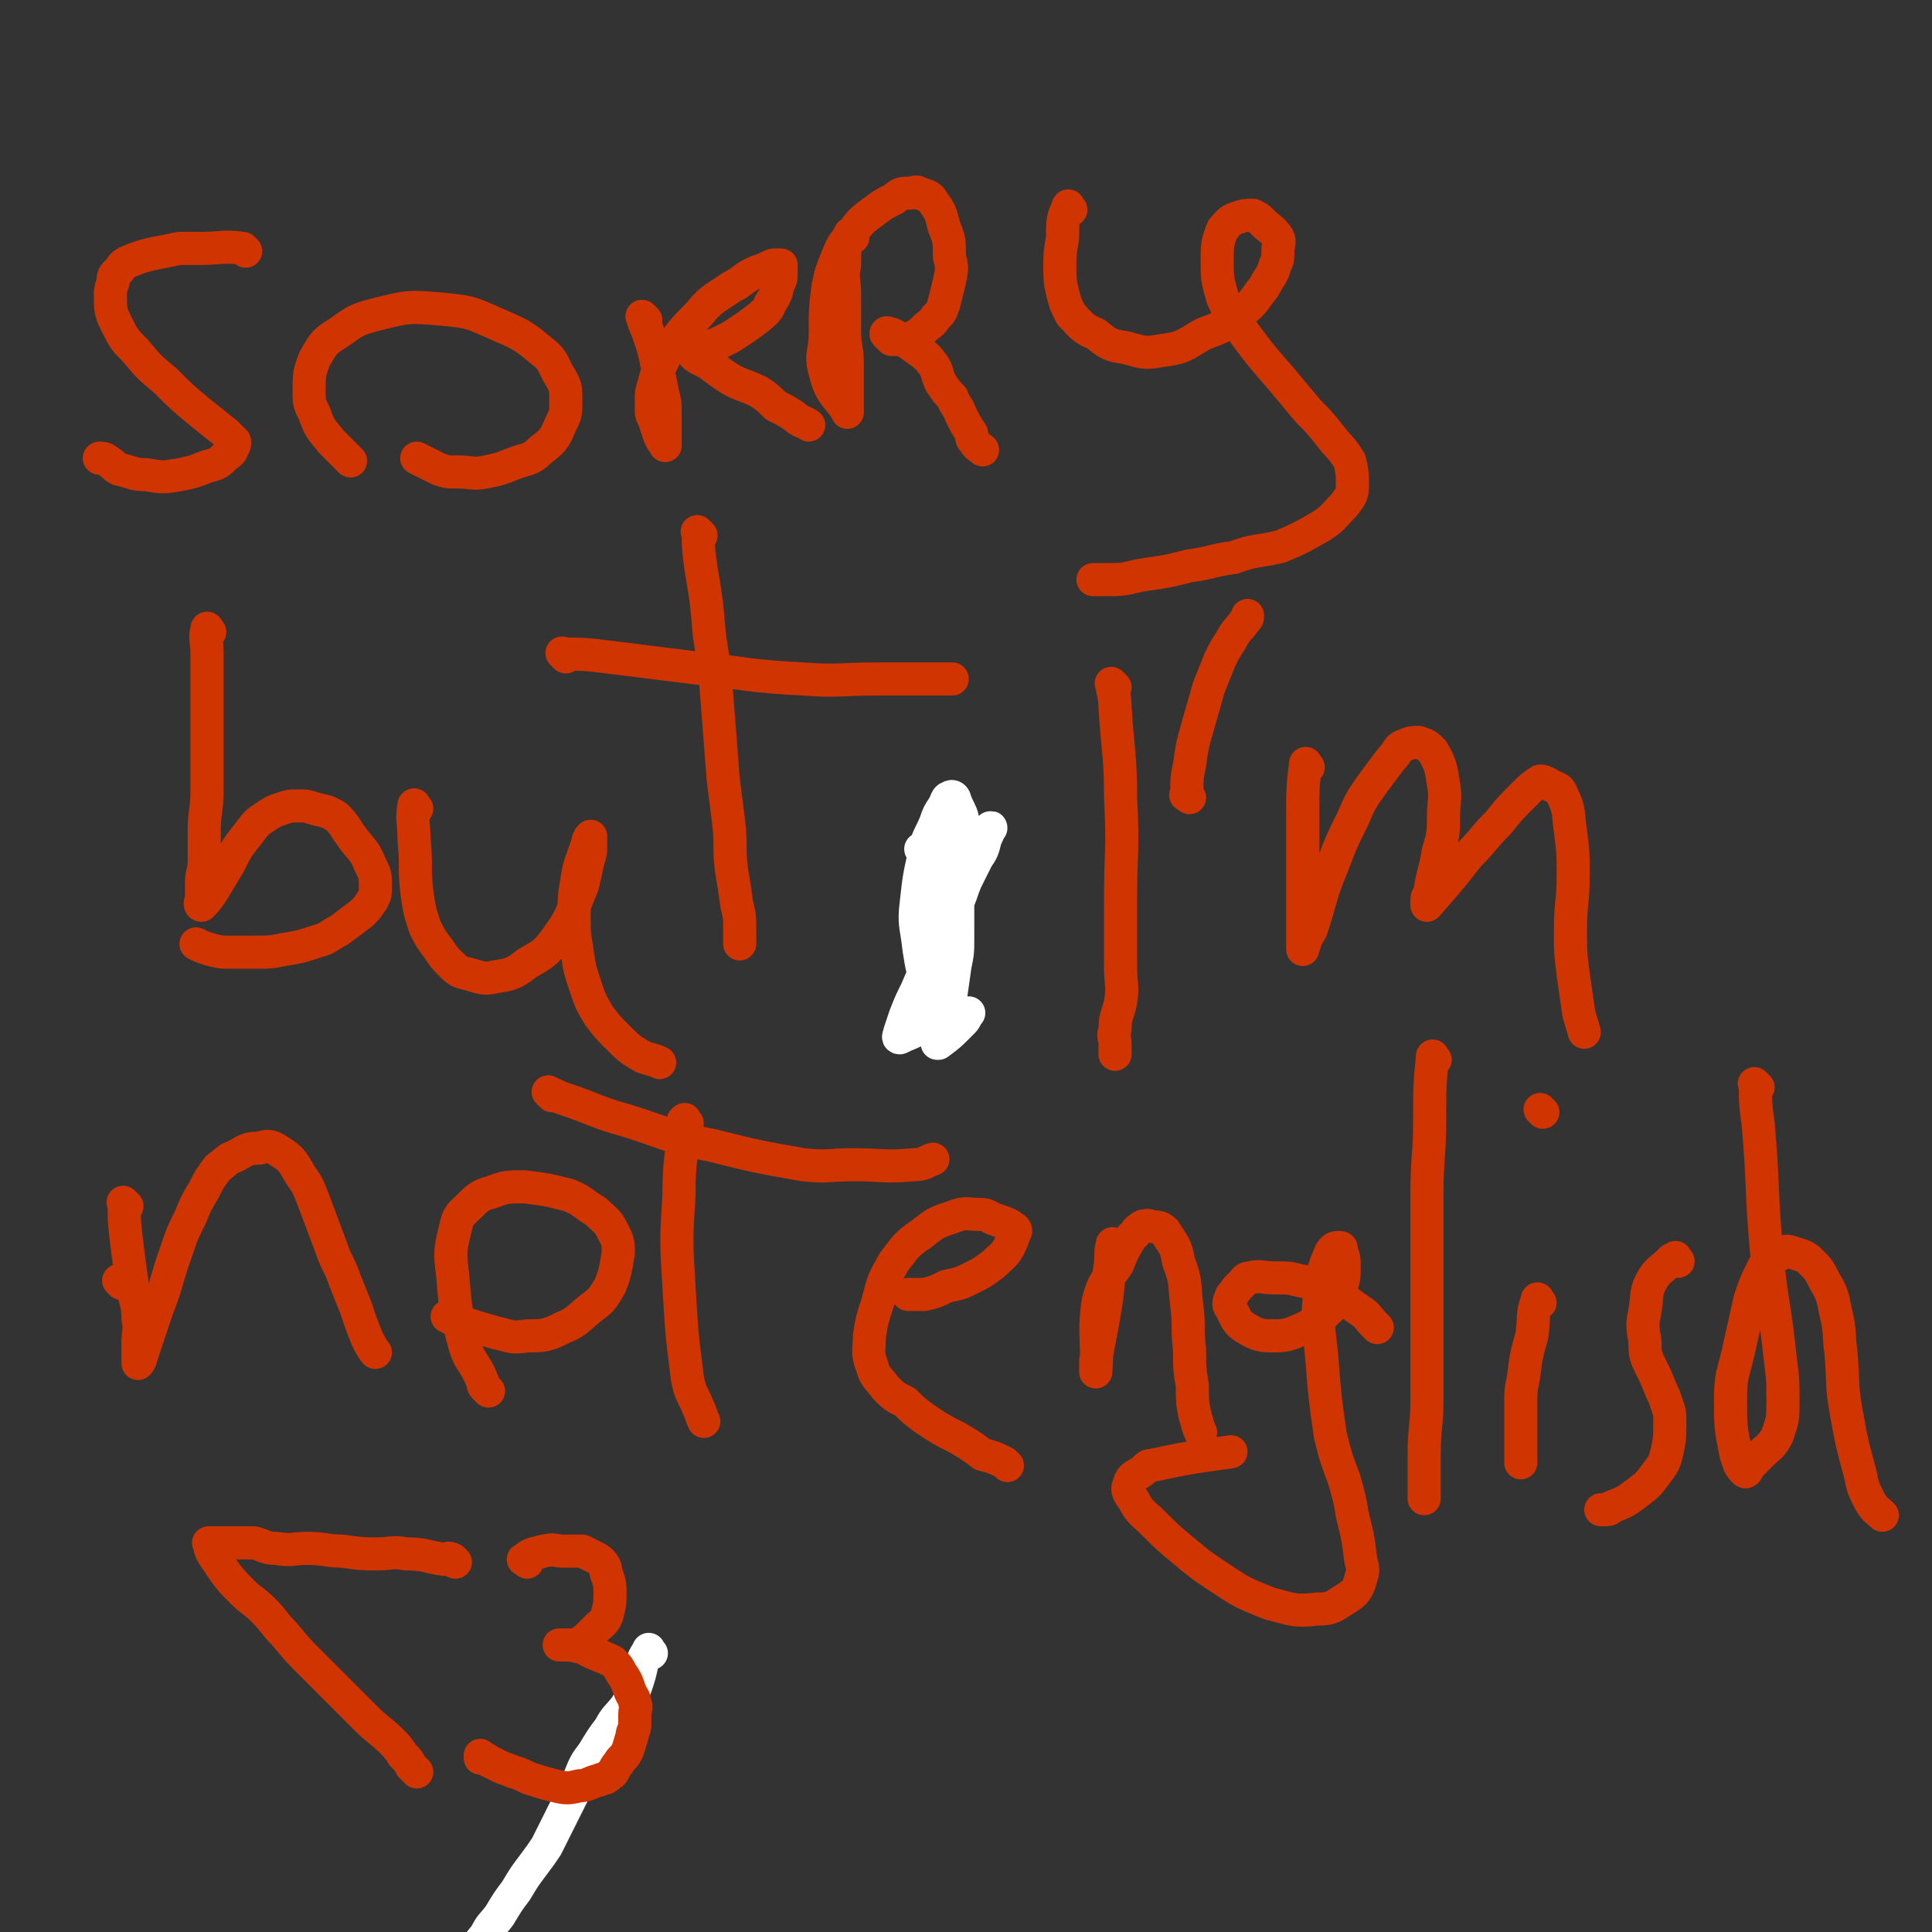 <svg viewBox='0 0 700 700' version='1.1' xmlns='http://www.w3.org/2000/svg' xmlns:xlink='http://www.w3.org/1999/xlink'><rect x="0" y="0" width="700" height="700" fill="#333333" stroke="none"/><g fill='none' stroke='#CF3401' stroke-width='12' stroke-linecap='round' stroke-linejoin='round'><path d='M89,91c-1,-1 -1,-1 -1,-1 -7,-1 -8,0 -15,0 -4,0 -4,0 -8,0 -5,1 -5,1 -10,2 -4,1 -4,1 -9,3 -2,1 -2,2 -3,3 -2,2 -2,2 -2,4 -1,3 -1,3 -1,5 0,5 0,6 2,10 3,6 3,6 7,10 5,6 5,6 11,11 6,6 6,6 12,11 5,4 5,4 10,8 1,1 1,1 2,2 0,0 0,0 1,1 0,0 0,0 0,1 -1,2 -1,3 -3,4 -3,3 -3,3 -7,4 -5,2 -5,2 -10,3 -6,1 -6,1 -12,0 -5,0 -5,-1 -10,-2 -2,-1 -2,-2 -4,-3 -1,-1 -2,-1 -3,-1 '/><path d='M127,167c-1,-1 -1,-1 -1,-1 -3,-3 -3,-3 -6,-6 -3,-4 -4,-4 -6,-10 -2,-4 -2,-4 -2,-8 0,-6 0,-7 2,-12 3,-5 3,-6 8,-9 6,-4 6,-5 14,-7 12,-3 12,-3 24,-2 10,1 10,1 19,5 9,4 10,4 17,10 4,3 4,4 6,8 3,5 3,5 3,10 0,5 0,5 -2,9 -2,5 -3,6 -7,9 -4,4 -5,3 -10,5 -5,2 -5,2 -10,3 -5,1 -5,0 -10,0 -4,0 -4,0 -7,-1 -4,-2 -4,-2 -8,-4 '/><path d='M234,116c-1,-1 -2,-2 -1,-1 0,2 1,3 2,6 2,6 2,6 3,11 1,5 1,5 2,10 1,4 1,4 1,8 0,3 0,3 0,6 0,1 0,1 0,3 0,1 0,1 0,2 0,0 0,1 0,0 -1,-1 -1,-1 -2,-3 -1,-3 -1,-3 -2,-6 -1,-2 -1,-2 -1,-3 0,-2 0,-2 0,-4 0,-3 0,-3 1,-6 1,-4 1,-4 3,-8 2,-4 2,-4 5,-8 3,-4 3,-4 7,-8 3,-3 3,-4 7,-7 3,-2 3,-2 6,-4 4,-2 4,-3 8,-5 2,-1 3,-1 5,-2 2,-1 2,-1 3,-1 1,0 1,0 2,0 0,1 0,2 0,3 0,2 0,2 -1,4 -1,4 -1,4 -3,7 -1,3 -2,3 -4,5 -4,3 -4,3 -7,5 -3,2 -3,2 -5,3 -2,1 -2,1 -4,2 -2,0 -2,1 -4,1 -1,0 -1,0 -1,0 -2,0 -4,1 -3,2 1,2 3,2 6,4 4,3 4,3 7,5 5,3 5,2 11,5 3,2 3,2 6,5 4,2 4,2 7,4 2,2 4,2 5,3 '/><path d='M309,86c-1,-1 -1,-2 -1,-1 -2,4 -2,5 -2,11 -1,5 0,5 0,11 0,7 0,7 0,13 0,6 1,6 1,12 0,4 0,4 0,8 0,3 0,3 0,5 0,2 0,2 0,3 0,1 0,2 0,1 -4,-6 -6,-6 -8,-14 -2,-7 0,-7 0,-14 0,-9 0,-9 1,-17 1,-5 1,-5 3,-10 2,-5 2,-5 6,-10 3,-4 3,-4 7,-7 4,-3 4,-3 8,-5 2,-2 3,-2 5,-2 2,0 3,-1 4,0 3,1 4,1 5,3 3,4 3,5 4,9 2,5 2,5 2,11 1,4 1,4 0,9 -1,4 -1,4 -2,8 -1,3 -1,3 -3,5 -2,3 -2,2 -4,4 -2,2 -2,2 -4,3 -2,1 -2,1 -3,1 -2,0 -2,0 -4,0 0,0 -1,0 -1,0 -1,-1 -2,-2 -2,-2 0,-1 1,0 2,0 4,2 4,2 7,4 4,3 5,3 8,7 2,3 1,3 3,7 2,3 2,3 4,5 1,3 2,3 3,6 2,4 2,4 4,7 0,2 0,2 1,3 1,2 2,2 3,3 '/><path d='M388,76c-1,-1 -1,-2 -1,-1 -2,4 -2,5 -2,11 -1,6 -1,6 -1,11 0,4 0,5 1,9 1,4 1,4 3,8 4,4 4,5 9,7 5,4 5,4 11,5 7,2 7,2 13,1 8,-1 8,-2 15,-6 8,-3 8,-3 14,-8 5,-4 4,-4 8,-9 2,-4 3,-4 4,-8 1,-2 1,-2 1,-5 0,-3 1,-3 0,-5 -2,-3 -3,-3 -5,-5 -2,-2 -2,-2 -4,-3 -3,0 -3,0 -6,1 -3,1 -3,2 -5,4 -2,5 -2,6 -2,11 0,7 0,7 2,14 3,7 4,7 8,13 6,8 6,8 13,16 5,6 5,6 10,12 4,4 4,4 8,9 3,4 4,4 7,9 1,4 1,5 1,9 0,4 -1,4 -3,7 -4,4 -4,5 -9,8 -7,4 -7,4 -14,7 -8,2 -9,1 -17,4 -8,1 -8,2 -16,3 -8,2 -8,2 -15,3 -7,1 -7,2 -13,2 -3,0 -4,0 -7,0 '/><path d='M76,229c-1,-1 -1,-2 -1,-1 -1,3 0,4 0,9 0,13 0,13 0,25 0,12 0,12 0,24 0,8 -1,8 -1,15 0,5 0,5 0,11 0,4 -1,4 -1,8 0,3 0,3 0,5 0,1 -1,3 0,3 1,-1 2,-2 4,-5 3,-5 3,-5 6,-10 3,-6 3,-6 7,-11 3,-4 3,-4 6,-6 3,-2 3,-2 6,-3 3,-1 3,-1 6,-1 3,0 3,0 6,1 4,1 5,1 8,3 3,3 3,4 6,8 3,4 4,4 6,9 2,4 2,4 2,8 0,3 0,3 -1,5 -2,3 -2,3 -4,5 -4,3 -4,3 -8,6 -4,2 -4,3 -8,4 -6,2 -6,2 -12,3 -5,1 -5,1 -11,1 -4,0 -4,0 -9,0 -3,0 -3,0 -7,-1 -3,-1 -3,-1 -5,-2 '/><path d='M151,293c-1,-1 -1,-2 -1,-1 -1,5 0,6 0,12 1,10 0,10 1,19 1,7 1,7 3,13 2,4 2,4 5,8 2,3 2,3 4,5 3,3 3,3 7,4 4,1 5,2 9,1 6,-1 7,-1 12,-5 7,-4 7,-4 12,-11 5,-7 4,-8 8,-17 1,-4 1,-4 2,-9 1,-3 1,-3 1,-7 0,-1 0,-2 0,-2 0,0 -1,1 -1,2 -2,7 -3,7 -4,14 -1,6 -1,6 -1,13 0,6 0,6 1,12 1,7 1,7 3,13 2,6 2,6 5,11 3,4 3,4 7,8 4,4 4,4 9,7 3,1 4,1 6,2 '/><path d='M254,194c-1,-1 -2,-2 -1,-1 0,5 0,6 1,13 2,12 2,12 3,24 2,13 2,13 3,26 1,13 1,13 2,26 1,8 1,8 2,16 1,8 0,9 1,17 1,6 1,6 2,13 1,4 1,4 1,9 0,2 0,3 0,5 '/><path d='M205,238c-1,-1 -2,-2 -1,-1 7,0 8,0 16,1 16,2 16,2 32,4 19,2 19,3 39,4 13,1 13,0 27,0 11,0 11,0 23,0 2,0 2,0 4,0 '/><path d='M349,308c-1,-1 -1,-2 -1,-1 -1,0 -1,1 -1,3 -1,7 -1,7 -2,13 -1,9 -1,9 -3,17 -1,8 -2,8 -3,15 -1,4 -1,4 -1,8 0,4 0,4 0,8 0,2 0,2 0,3 '/><path d='M404,249c-1,-1 -2,-2 -1,-1 0,3 1,4 1,8 1,17 2,17 2,33 1,19 0,19 0,37 0,12 0,12 0,24 0,7 1,7 0,13 -1,5 -2,5 -2,10 -1,3 0,3 0,5 0,2 0,2 0,3 0,0 0,0 0,1 '/><path d='M431,289c-1,-1 -2,-1 -1,-1 0,-6 0,-6 1,-11 1,-7 1,-7 3,-14 2,-7 2,-7 4,-14 2,-5 2,-5 4,-10 2,-4 2,-4 4,-7 2,-4 3,-4 5,-7 1,-1 1,-1 1,-2 '/><path d='M474,278c-1,-1 -1,-2 -1,-1 -1,8 -1,9 -1,18 0,6 0,6 0,12 0,9 0,9 0,18 0,4 0,4 0,9 0,2 0,2 0,5 0,2 0,2 0,3 0,1 0,2 0,2 1,-3 1,-4 3,-7 4,-12 3,-12 8,-24 3,-8 3,-8 7,-16 3,-7 3,-7 8,-14 3,-4 3,-4 6,-8 3,-3 2,-4 5,-5 2,-1 3,-1 5,-1 3,1 3,1 5,3 3,5 3,6 4,12 1,6 0,6 0,12 0,6 0,6 -2,13 -1,7 -2,7 -3,15 -1,1 -1,1 -1,3 0,0 0,1 0,1 7,-8 8,-9 15,-18 6,-6 5,-6 11,-12 4,-5 4,-5 9,-10 3,-3 3,-3 6,-5 1,0 1,0 3,1 3,2 4,1 5,4 3,6 2,7 3,13 1,8 1,8 1,16 0,10 -1,10 -1,20 0,8 0,8 1,16 1,7 1,7 2,14 1,4 1,3 2,7 0,0 0,0 0,0 '/><path d='M44,465c-1,-1 -1,-1 -1,-1 '/><path d='M46,437c-1,-1 -2,-2 -1,-1 0,6 0,7 1,15 1,8 1,8 2,15 1,6 2,6 2,12 1,4 0,4 0,8 0,2 0,2 0,4 0,2 0,2 0,3 0,1 0,1 0,1 0,0 1,-1 1,-2 3,-9 3,-9 6,-18 4,-10 3,-10 7,-21 2,-6 2,-6 5,-12 2,-5 2,-5 5,-10 2,-4 2,-4 5,-8 3,-2 3,-3 6,-4 4,-2 4,-3 9,-3 3,-1 4,-1 7,1 5,3 5,4 8,9 3,4 3,5 5,10 3,8 3,8 6,16 2,6 3,6 5,12 2,5 2,5 4,10 2,6 2,6 4,11 1,2 2,4 3,5 '/><path d='M177,504c-1,-1 -1,-1 -1,-1 -1,-1 -1,-1 -1,-2 -3,-8 -5,-7 -7,-15 -3,-11 -3,-12 -4,-24 -1,-8 -1,-9 1,-17 1,-5 2,-5 5,-8 3,-3 4,-4 8,-5 5,-2 6,-2 12,-2 8,1 8,1 16,3 5,2 5,3 10,6 3,3 4,3 6,7 2,4 2,4 2,8 -1,6 -1,7 -3,12 -3,5 -3,5 -7,8 -5,4 -5,5 -10,7 -6,3 -7,3 -13,3 -6,1 -6,0 -11,-1 -7,-2 -7,-2 -13,-4 -3,-1 -3,-1 -5,-2 '/><path d='M249,407c-1,-1 -1,-2 -1,-1 -1,0 0,0 0,1 -1,13 -2,13 -2,26 -1,16 -1,17 0,33 1,17 1,17 3,33 1,6 2,6 4,11 1,2 1,3 2,5 '/><path d='M200,397c-1,-1 -2,-2 -1,-1 1,0 2,1 5,2 12,4 12,5 23,8 16,5 15,6 31,9 16,4 16,4 33,7 9,1 9,0 18,0 11,0 11,1 22,0 4,0 4,-1 7,-2 '/><path d='M365,531c-1,-1 -1,-1 -1,-1 -4,-2 -4,-2 -8,-3 -4,-3 -4,-3 -9,-6 -6,-3 -6,-3 -12,-7 -4,-3 -4,-3 -7,-6 -4,-2 -4,-2 -7,-5 -3,-4 -4,-4 -5,-8 -2,-5 -1,-6 -1,-11 1,-6 1,-6 3,-12 2,-8 2,-8 6,-15 4,-5 4,-6 10,-10 5,-4 5,-4 11,-6 5,-2 5,-1 10,-1 3,0 3,1 6,2 3,1 3,1 5,2 1,1 2,1 2,2 -1,2 -1,3 -2,5 -2,4 -3,4 -6,7 -4,3 -4,3 -8,5 -4,2 -4,2 -9,3 -4,2 -4,2 -8,3 -2,0 -3,0 -5,0 -1,0 -1,0 -1,0 '/><path d='M404,452c-1,-1 -1,-2 -1,-1 -1,3 0,4 -1,9 -1,11 -1,11 -3,22 -1,5 -1,5 -2,11 0,2 0,5 0,4 1,-10 -1,-14 1,-26 2,-7 3,-7 7,-13 2,-5 2,-5 5,-10 2,-1 1,-2 3,-3 1,-1 2,-1 3,-1 3,1 4,0 6,2 3,5 4,5 5,11 3,8 2,8 3,16 1,8 0,8 1,16 0,7 0,7 1,13 0,6 0,6 1,11 1,3 1,4 2,6 '/><path d='M499,481c-1,-1 -1,-1 -1,-1 -3,-3 -2,-3 -5,-5 -6,-4 -6,-5 -12,-8 -4,-2 -5,-2 -10,-3 -4,-1 -4,-1 -9,-1 -5,0 -5,-1 -9,0 -2,0 -2,1 -3,2 -1,1 -1,1 -2,2 -1,2 -2,2 -2,3 -1,2 -1,3 0,4 2,4 2,5 5,7 5,3 6,3 11,3 5,0 6,-1 11,-3 5,-3 5,-3 9,-7 3,-3 2,-4 4,-8 1,-3 1,-3 1,-7 0,-3 0,-3 -1,-6 0,-1 0,-1 -1,-1 -1,0 -2,0 -3,2 -3,7 -3,8 -4,16 -1,11 0,11 1,23 1,13 1,13 3,27 2,8 2,8 5,16 2,7 2,7 3,13 2,8 2,8 3,16 1,4 1,4 0,7 -1,4 -2,5 -5,7 -5,3 -5,4 -11,4 -8,1 -9,0 -17,-2 -10,-4 -10,-4 -19,-10 -6,-4 -6,-4 -12,-9 -6,-5 -6,-5 -11,-10 -4,-4 -5,-4 -7,-8 -2,-3 -3,-4 -2,-6 1,-4 3,-3 6,-6 1,-1 1,-1 2,-1 14,-3 15,-3 29,-5 '/><path d='M520,384c-1,-1 -1,-2 -1,-1 -1,10 -1,11 -1,22 0,14 -1,14 -1,28 0,15 0,15 0,30 0,14 0,14 0,27 0,9 0,9 0,17 0,10 -1,10 -1,20 0,6 0,6 0,12 0,1 0,1 0,3 0,0 0,1 0,1 '/><path d='M558,472c-1,-1 -1,-2 -1,-1 -2,5 -1,6 -2,13 -2,7 -2,7 -3,15 -1,5 -1,5 -1,10 0,4 0,4 0,9 0,3 0,3 0,7 0,2 0,2 0,4 0,0 0,0 0,1 '/><path d='M559,403c-1,-1 -1,-1 -1,-1 '/><path d='M608,457c-1,-1 -1,-2 -1,-1 -1,0 -1,0 -2,1 -3,3 -4,3 -6,6 -3,5 -2,6 -3,12 -1,5 -1,5 0,11 0,4 0,5 2,9 2,4 2,4 4,9 1,2 1,2 2,5 1,3 1,3 1,6 0,6 0,6 -1,11 -1,4 -1,4 -4,8 -3,4 -3,4 -7,7 -4,3 -4,3 -9,5 -1,1 -1,1 -3,1 0,0 -1,0 -1,0 '/><path d='M637,394c-1,-1 -2,-2 -1,-1 0,6 0,7 1,14 2,23 1,23 3,46 2,20 3,20 5,39 1,8 1,8 1,16 0,6 0,6 -2,12 -2,4 -3,4 -6,7 -2,2 -2,2 -4,4 -1,1 -1,3 -2,2 -2,-2 -2,-3 -3,-6 -2,-10 -2,-10 -2,-20 0,-9 1,-9 3,-18 2,-9 2,-9 4,-18 2,-6 2,-6 5,-12 2,-2 2,-3 5,-4 3,-2 3,-2 6,-1 3,1 4,1 6,3 3,3 3,3 5,7 3,5 3,6 4,11 2,8 1,8 2,15 1,11 0,11 2,22 2,11 2,11 5,22 1,5 1,5 3,9 2,4 3,4 5,6 '/></g>
<g fill='none' stroke='#FFFFFF' stroke-width='12' stroke-linecap='round' stroke-linejoin='round'><path d='M335,309c-1,-1 -2,-2 -1,-1 3,4 4,4 7,10 3,4 4,4 5,10 1,6 1,6 1,12 0,5 0,5 -1,10 -1,3 -1,3 -2,6 -1,1 0,1 -1,3 -1,0 -1,1 -1,0 -1,0 -1,0 -1,-1 0,-7 -1,-7 0,-13 1,-8 2,-8 5,-15 2,-6 2,-6 4,-11 2,-4 2,-4 4,-8 2,-3 2,-3 3,-7 1,-2 2,-5 2,-4 -1,0 -2,3 -4,6 -2,5 -2,5 -4,10 -2,5 -2,6 -4,11 -2,7 -2,7 -4,14 -1,3 -1,3 -2,7 0,2 0,2 0,3 0,1 -1,1 -1,2 -1,1 -1,1 -2,2 -1,1 -1,2 -1,2 -3,-5 -3,-7 -4,-13 -1,-9 -2,-9 -1,-17 1,-9 1,-9 3,-18 1,-6 2,-6 4,-11 1,-3 1,-3 3,-6 1,-2 1,-3 2,-3 1,-1 2,0 2,1 2,5 3,5 3,10 0,9 -1,9 -3,19 -2,8 -2,8 -4,16 -2,5 -2,5 -4,11 -3,6 -3,6 -6,13 -2,4 -2,4 -4,9 -1,3 -1,3 -2,6 0,1 -1,2 0,2 4,-2 6,-2 10,-6 4,-5 4,-6 6,-12 2,-8 2,-8 2,-16 1,-8 0,-8 0,-15 0,-8 -1,-8 -1,-16 0,-6 0,-6 0,-11 0,-2 0,-2 0,-4 0,-1 0,-2 0,-1 1,4 2,5 3,11 1,6 1,6 1,13 0,9 0,9 0,17 0,7 0,7 -1,14 -1,7 -1,7 -2,14 -1,4 -1,4 -2,8 -1,3 -1,3 -2,5 0,0 0,1 0,1 -1,0 0,0 0,0 4,-3 4,-3 7,-6 1,-1 1,-1 2,-2 1,-1 1,-2 2,-3 '/><path d='M236,599c-1,-1 -1,-2 -1,-1 -3,4 -2,5 -4,11 -1,3 -1,3 -2,5 -1,2 -1,2 -2,4 -3,4 -4,4 -6,8 -3,4 -3,4 -6,9 -3,4 -3,4 -5,9 -2,5 -2,5 -4,9 -2,4 -2,4 -4,8 -2,4 -2,4 -4,8 -2,3 -2,3 -5,7 -3,4 -3,4 -6,9 -3,4 -3,4 -6,9 -3,4 -3,3 -5,7 -4,5 -4,5 -8,11 -4,7 -4,7 -9,14 -9,14 -9,14 -18,27 -8,11 -8,11 -16,21 -11,12 -11,12 -23,23 -10,10 -10,10 -21,19 -9,8 -9,8 -19,16 -11,8 -11,8 -23,16 -8,5 -9,4 -18,8 0,0 0,0 0,0 '/></g>
<g fill='none' stroke='#CF3401' stroke-width='12' stroke-linecap='round' stroke-linejoin='round'><path d='M165,566c-1,-1 -1,-1 -1,-1 -2,-1 -2,0 -3,0 -7,-1 -7,-2 -14,-2 -5,-1 -5,0 -10,0 -6,0 -6,0 -13,-1 -6,0 -6,-1 -13,-1 -5,0 -5,1 -11,0 -4,0 -4,-1 -8,-2 -4,0 -4,0 -7,0 -3,0 -3,0 -5,0 -1,0 -1,0 -3,0 0,0 0,0 -1,0 0,0 -1,0 0,0 0,2 0,2 1,4 2,3 2,3 4,6 3,4 3,4 7,8 3,3 4,3 7,6 5,5 4,5 8,9 5,6 5,6 10,11 4,4 4,4 8,8 6,6 6,6 12,12 4,4 5,4 9,8 2,2 2,2 4,5 2,2 2,2 3,4 1,1 1,1 2,2 '/><path d='M191,566c-1,-1 -2,-1 -1,-1 2,-2 3,-2 7,-3 4,-1 4,0 7,0 2,0 2,0 4,0 2,0 2,0 3,0 2,1 2,1 4,2 2,1 2,1 3,2 2,2 1,3 2,5 1,3 1,3 1,6 0,4 0,4 -1,8 -1,3 -2,3 -4,5 -2,2 -2,2 -4,4 -2,1 -2,2 -3,2 -2,0 -2,0 -3,0 -1,0 -1,0 -2,0 -1,0 -2,0 -1,0 0,0 0,0 1,0 3,0 3,0 7,1 1,0 1,0 2,1 4,2 5,2 9,4 2,2 2,2 3,4 2,3 2,3 3,6 1,3 2,3 2,5 1,2 0,2 0,4 0,2 0,2 0,4 0,2 -1,2 -1,4 -1,3 -1,4 -2,6 -1,2 -2,2 -3,4 -2,2 -1,3 -3,4 -2,2 -2,1 -4,2 -4,1 -4,2 -7,2 -4,1 -5,1 -9,0 -4,-1 -4,-1 -7,-2 -4,-1 -4,-2 -8,-3 -2,-1 -3,-1 -5,-2 -2,-1 -2,-1 -4,-2 -1,-1 -2,-1 -3,-1 0,-1 0,-1 0,-1 '/></g>
</svg>